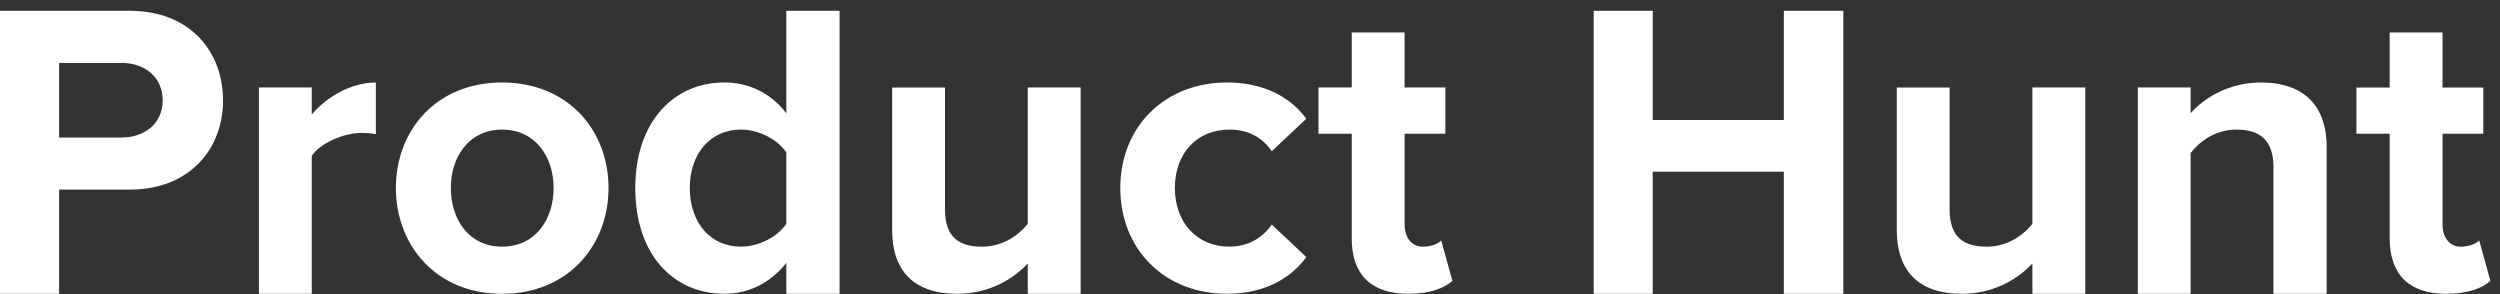 <svg width="221" height="26" viewBox="0 0 221 26" fill="none" xmlns="http://www.w3.org/2000/svg">
  <rect x="0" y="0" width="221" height="26" fill="#333333" stroke="none"/>
  <path d="M14.382 8.877C14.382 6.814 12.798 5.561 10.74 5.561H5.224V12.156H10.74C12.8 12.156 14.382 10.903 14.382 8.877ZM0 25.971V0.956H11.474C16.808 0.956 19.716 4.567 19.716 8.877C19.716 13.15 16.775 16.761 11.474 16.761H5.223V25.971H0ZM22.891 25.971V7.734H27.56V10.129C28.848 8.581 31.019 7.293 33.226 7.293V11.86C32.894 11.787 32.489 11.751 31.938 11.751C30.393 11.751 28.333 12.634 27.56 13.777V25.971H22.891ZM48.938 16.613C48.938 13.851 47.315 11.455 44.38 11.455C41.472 11.455 39.855 13.851 39.855 16.613C39.855 19.414 41.472 21.804 44.38 21.804C47.321 21.804 48.938 19.41 48.938 16.613ZM34.996 16.613C34.996 11.567 38.524 7.293 44.377 7.293C50.261 7.293 53.793 11.566 53.793 16.613C53.793 21.661 50.262 25.971 44.377 25.971C38.528 25.971 34.996 21.661 34.996 16.613ZM69.511 19.781V13.482C68.738 12.303 67.046 11.455 65.501 11.455C62.817 11.455 60.978 13.555 60.978 16.613C60.978 19.708 62.82 21.804 65.501 21.804C67.046 21.804 68.738 20.96 69.511 19.778M69.511 25.968V23.241C68.112 25.009 66.202 25.968 64.03 25.968C59.58 25.968 56.159 22.578 56.159 16.61C56.159 10.827 59.508 7.29 64.03 7.29C66.126 7.29 68.112 8.173 69.511 10.015V0.956H74.219V25.971H69.511V25.968ZM90.856 25.971V23.282C89.643 24.608 87.511 25.971 84.606 25.971C80.703 25.971 78.868 23.834 78.868 20.374V7.737H83.537V18.529C83.537 20.998 84.825 21.808 86.81 21.808C88.613 21.808 90.048 20.814 90.856 19.782V7.734H95.529V25.971H90.856V25.971ZM99.036 16.613C99.036 11.161 103.007 7.293 108.452 7.293C112.094 7.293 114.301 8.877 115.478 10.498L112.423 13.37C111.579 12.118 110.291 11.455 108.677 11.455C105.844 11.455 103.858 13.518 103.858 16.613C103.858 19.707 105.844 21.803 108.677 21.803C110.294 21.803 111.582 21.067 112.423 19.851L115.478 22.727C114.301 24.349 112.094 25.97 108.452 25.97C103.007 25.97 99.036 22.102 99.036 16.612M119.494 21.071V11.824H116.553V7.734H119.494V2.872H124.166V7.734H127.769V11.824H124.166V19.819C124.166 20.96 124.753 21.808 125.784 21.808C126.482 21.808 127.146 21.55 127.401 21.256L128.395 24.828C127.697 25.455 126.445 25.971 124.493 25.971C121.219 25.971 119.491 24.277 119.491 21.072M157.688 25.971V15.177H146.1V25.971H140.882V0.956H146.103V10.608H157.69V0.956H162.95V25.971H157.688ZM179.665 25.971V23.282C178.452 24.608 176.32 25.971 173.415 25.971C169.512 25.971 167.676 23.834 167.676 20.374V7.738H172.346V18.529C172.346 20.998 173.634 21.808 175.619 21.808C177.422 21.808 178.857 20.814 179.665 19.782V7.734H184.337V25.971H179.665ZM200.972 25.971V14.772C200.972 12.303 199.687 11.455 197.698 11.455C195.856 11.455 194.464 12.487 193.652 13.519V25.971H188.983V7.734H193.652V10.019C194.793 8.693 197 7.293 199.87 7.293C203.805 7.293 205.676 9.503 205.676 12.965V25.971H200.969H200.972ZM211.248 21.072V11.825H208.307V7.735H211.248V2.872H215.92V7.735H219.523V11.825H215.92V19.819C215.92 20.96 216.507 21.808 217.537 21.808C218.235 21.808 218.9 21.55 219.161 21.256L220.152 24.829C219.454 25.456 218.202 25.972 216.25 25.972C212.976 25.972 211.248 24.277 211.248 21.072" fill="white" />
</svg>